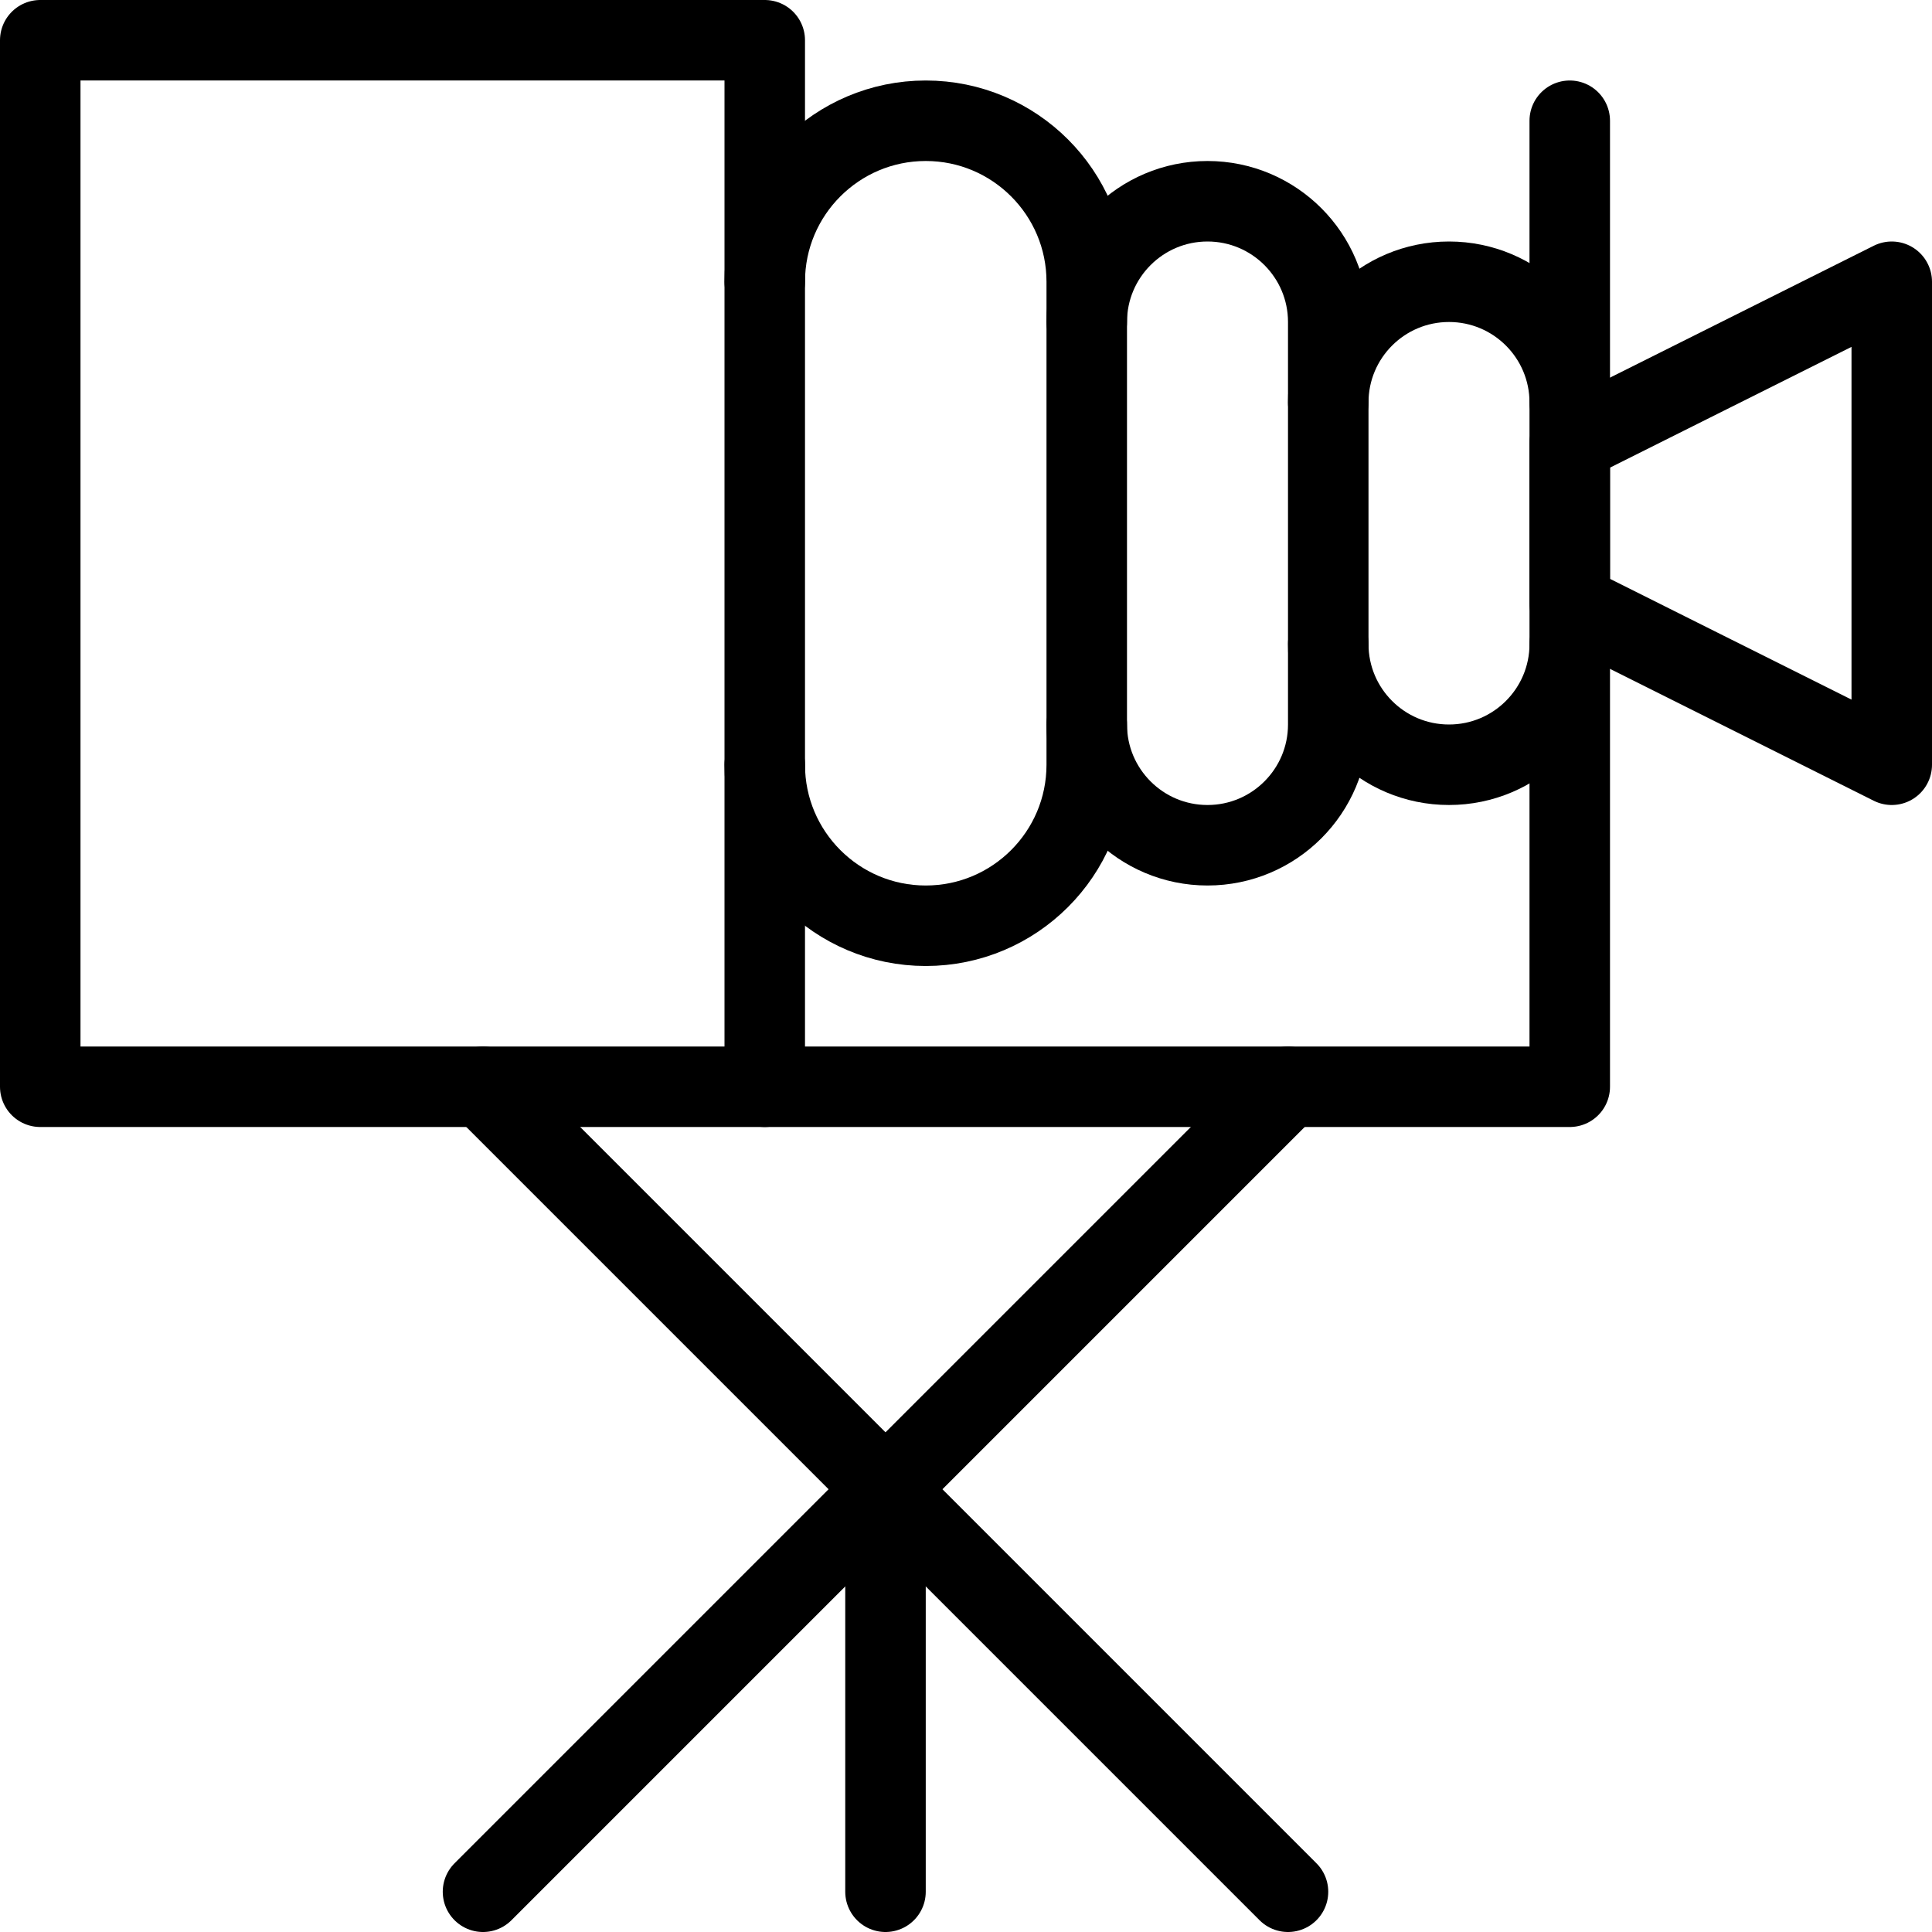 <?xml version="1.0" encoding="utf-8"?>
<!-- Generator: Adobe Illustrator 16.0.3, SVG Export Plug-In . SVG Version: 6.00 Build 0)  -->
<!DOCTYPE svg PUBLIC "-//W3C//DTD SVG 1.1//EN" "http://www.w3.org/Graphics/SVG/1.1/DTD/svg11.dtd">
<svg version="1.1" xmlns="http://www.w3.org/2000/svg" xmlns:xlink="http://www.w3.org/1999/xlink" x="0px" y="0px" width="24px"
	 height="24px" viewBox="0 0 24 24" enable-background="new 0 0 24 24" xml:space="preserve">
<g id="Outline_Icons">
	<g>
		<rect x="0.5" y="0.5" fill="none" stroke="#000000" stroke-linejoin="round" stroke-miterlimit="10" width="9" height="13"/>
		<polyline fill="none" stroke="#000000" stroke-linecap="round" stroke-linejoin="round" stroke-miterlimit="10" points="9.5,13.5 
			19.5,13.5 19.5,1.5 		"/>
		<path fill="none" stroke="#000000" stroke-linecap="round" stroke-linejoin="round" stroke-miterlimit="10" d="M9.5,3.5
			c0-1.104,0.896-2,2-2s2,0.896,2,2v6c0,1.104-0.896,2-2,2s-2-0.896-2-2"/>
		<path fill="none" stroke="#000000" stroke-linecap="round" stroke-linejoin="round" stroke-miterlimit="10" d="M13.5,4
			c0-0.828,0.672-1.5,1.5-1.5s1.5,0.672,1.5,1.5v5c0,0.828-0.672,1.5-1.5,1.5S13.5,9.828,13.5,9"/>
		<path fill="none" stroke="#000000" stroke-linecap="round" stroke-linejoin="round" stroke-miterlimit="10" d="M16.5,5
			c0-0.828,0.671-1.5,1.5-1.5s1.5,0.672,1.5,1.5"/>
		<path fill="none" stroke="#000000" stroke-linecap="round" stroke-linejoin="round" stroke-miterlimit="10" d="M19.5,8
			c0,0.828-0.671,1.5-1.5,1.5S16.5,8.828,16.5,8"/>
		<polygon fill="none" stroke="#000000" stroke-linecap="round" stroke-linejoin="round" stroke-miterlimit="10" points="23.5,9.5 
			19.5,7.5 19.5,5.5 23.5,3.5 		"/>
		
			<line fill="none" stroke="#000000" stroke-linecap="round" stroke-linejoin="round" stroke-miterlimit="10" x1="6" y1="13.5" x2="16" y2="23.5"/>
		
			<line fill="none" stroke="#000000" stroke-linecap="round" stroke-linejoin="round" stroke-miterlimit="10" x1="16" y1="13.5" x2="6" y2="23.5"/>
		
			<line fill="none" stroke="#000000" stroke-linecap="round" stroke-linejoin="round" stroke-miterlimit="10" x1="11" y1="18.5" x2="11" y2="23.5"/>
	</g>
</g>
<g id="Invisible_Shape">
	<rect fill="none" width="24" height="24"/>
</g>
</svg>
